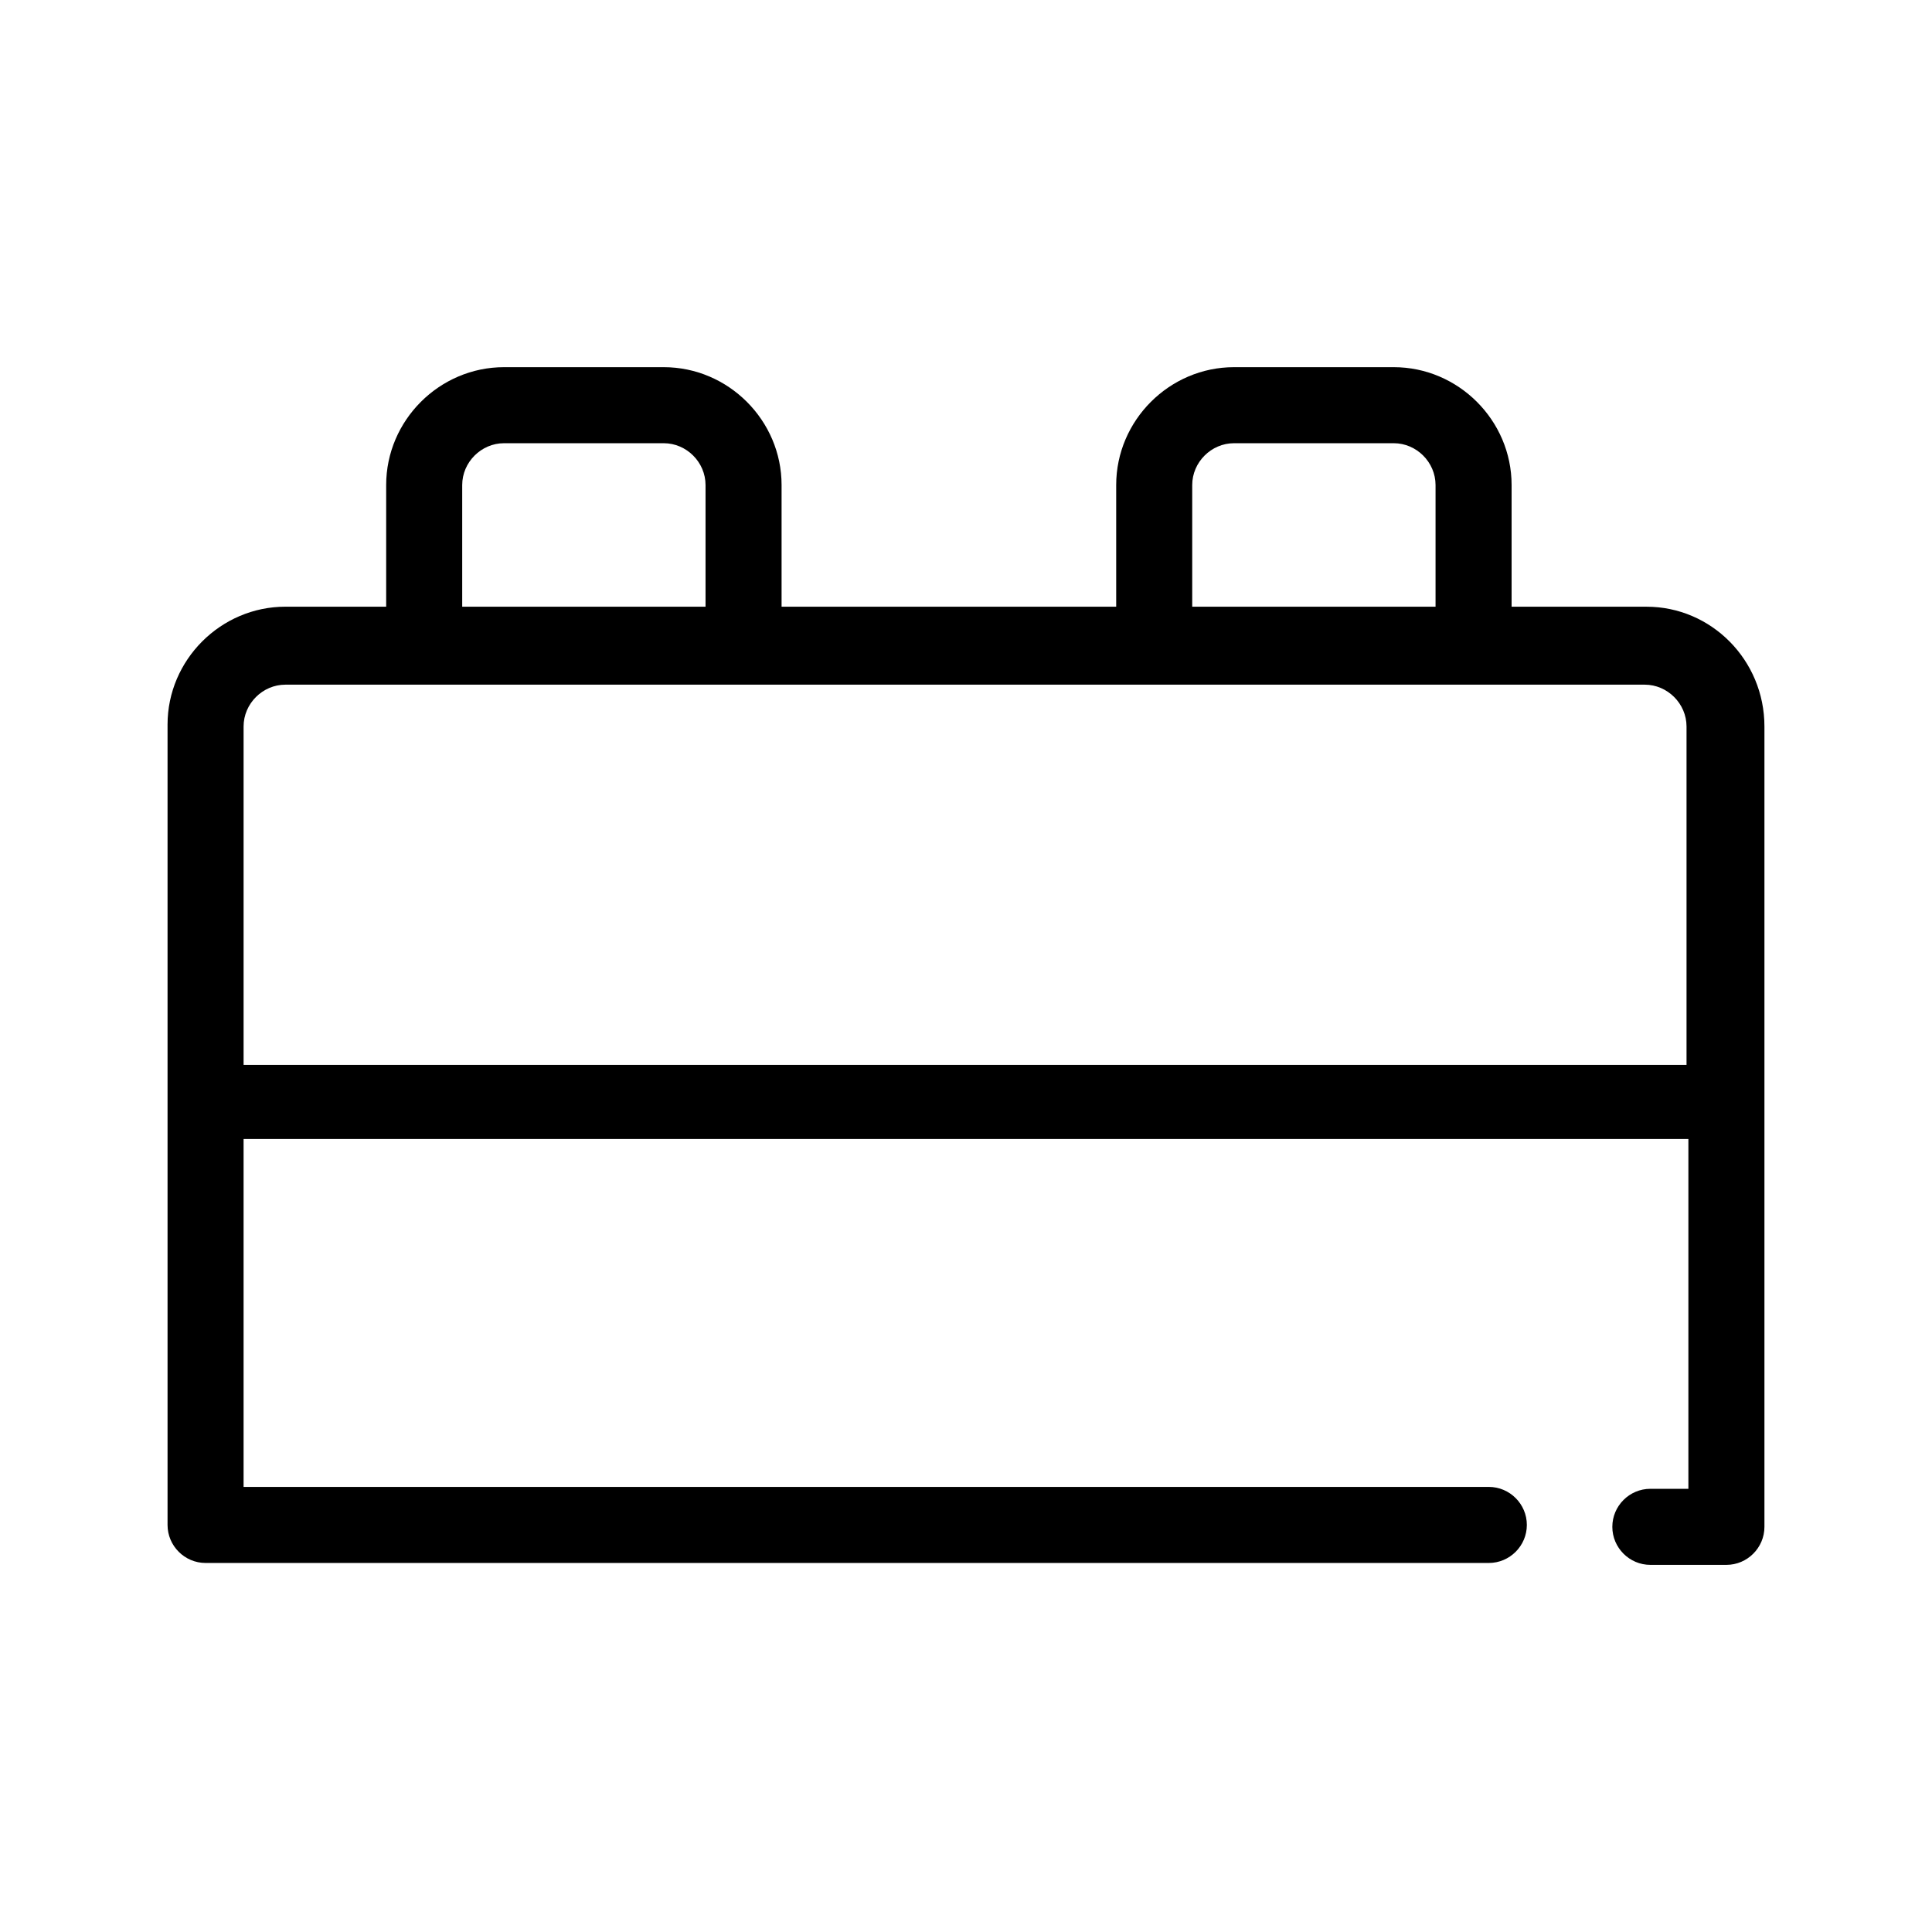 <?xml version="1.0" encoding="UTF-8"?>
<!-- Uploaded to: SVG Repo, www.svgrepo.com, Generator: SVG Repo Mixer Tools -->
<svg fill="#000000" width="800px" height="800px" version="1.1" viewBox="144 144 512 512" xmlns="http://www.w3.org/2000/svg">
 <path d="m580.36 304.78h-35.77v-32.242c0-17.129-14.105-31.234-31.234-31.234h-42.32c-17.129 0-31.234 14.105-31.234 31.234v32.242h-88.676v-32.242c0-17.129-14.105-31.234-31.234-31.234h-42.32c-17.129 0-31.234 14.105-31.234 31.234v32.242h-26.703c-17.129 0-31.234 14.105-31.234 31.234v212.11c0 5.543 4.535 10.078 10.078 10.078h340.07c5.543 0 10.078-4.535 10.078-10.078 0-5.543-4.535-10.078-10.078-10.078l-330 0.004v-92.199h382.89v92.699h-10.078c-5.543 0-10.078 4.535-10.078 10.078 0 5.543 4.535 10.078 10.078 10.078h20.152c5.543 0 10.078-4.535 10.078-10.078v-212.1c0-17.633-14.105-31.742-31.234-31.742zm-120.41-32.242c0-6.047 5.039-11.082 11.082-11.082h42.32c6.047 0 11.082 5.039 11.082 11.082v32.242h-64.484zm-193.46 0c0-6.047 5.039-11.082 11.082-11.082h42.32c6.047 0 11.082 5.039 11.082 11.082v32.242h-64.484zm-57.938 153.16v-89.172c0-6.047 5.039-11.082 11.082-11.082h360.23c6.047 0 11.082 5.039 11.082 11.082v89.68l-382.39-0.004z"/>
</svg>